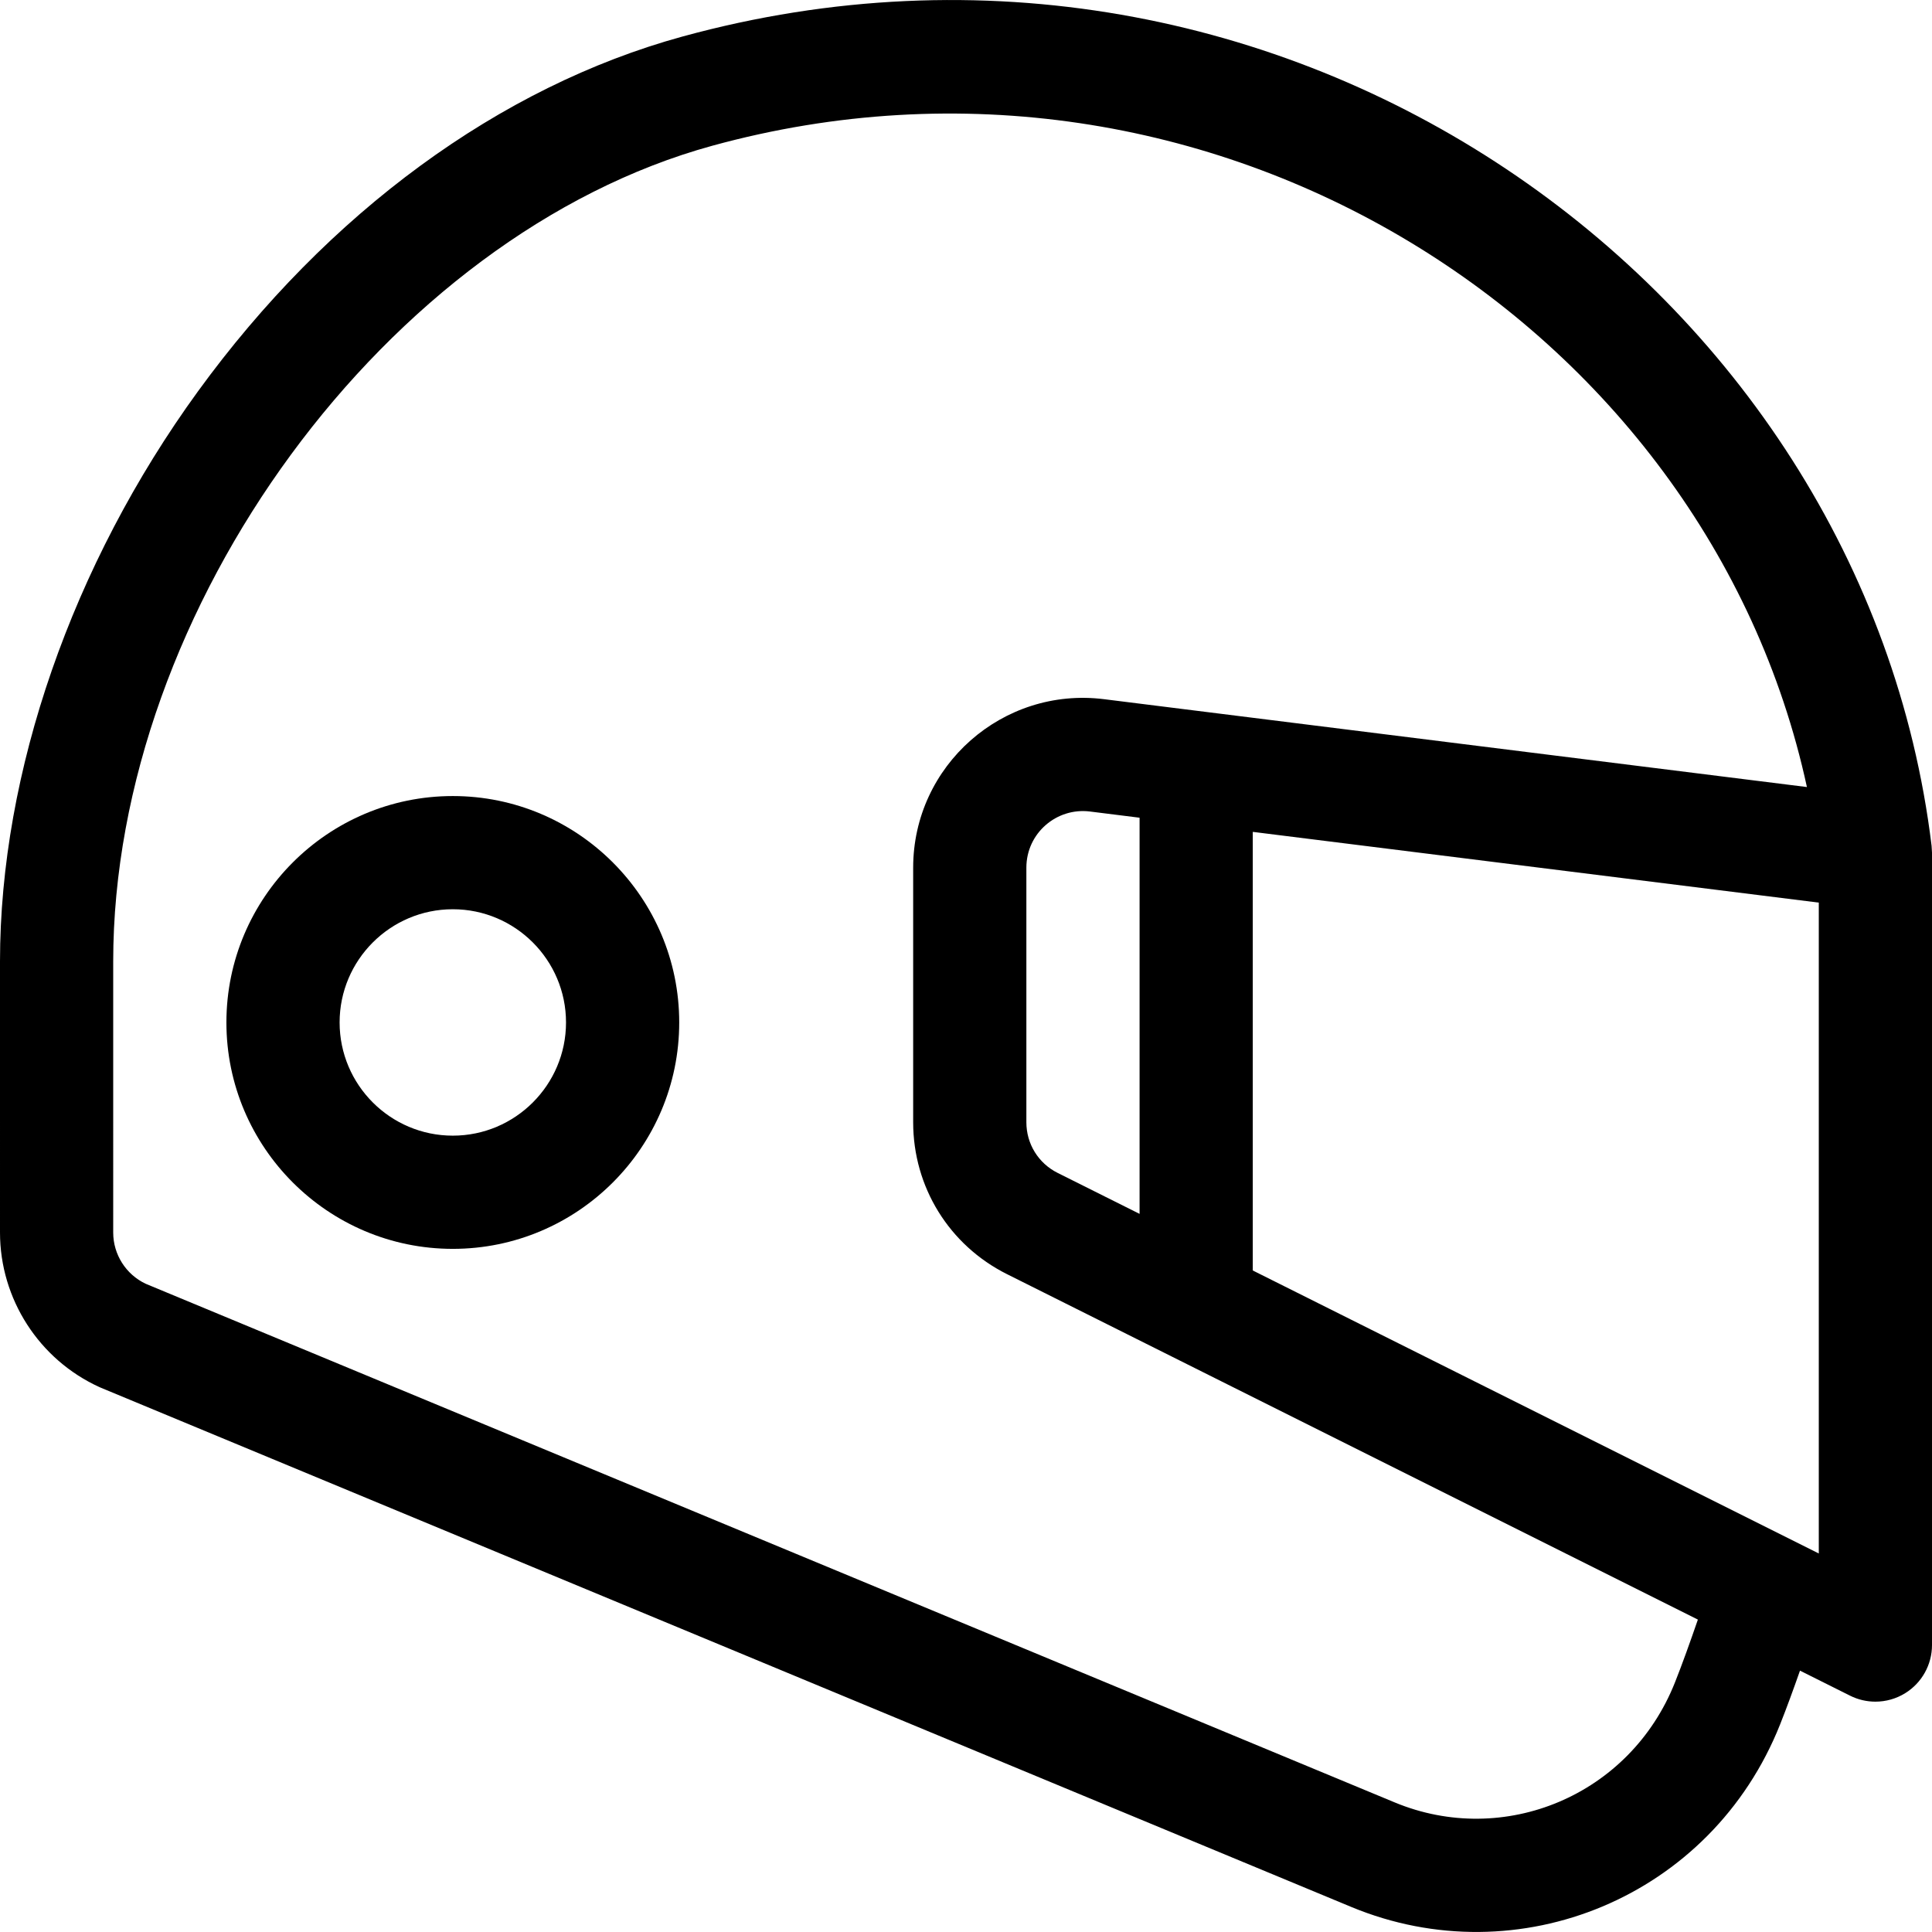 <?xml version="1.0" encoding="iso-8859-1"?>
<!-- Generator: Adobe Illustrator 19.0.0, SVG Export Plug-In . SVG Version: 6.00 Build 0)  -->
<svg version="1.1" id="Capa_1" xmlns="http://www.w3.org/2000/svg" xmlns:xlink="http://www.w3.org/1999/xlink" x="0px" y="0px"
	 viewBox="0 0 512.003 512.003" style="enable-background:new 0 0 512.003 512.003;" xml:space="preserve">
<g>
	<g>
		<path d="M511.894,224.153C493.837,75.538,339.868-33.946,180.825,9.693c-48.372,13.272-93.964,46.671-128.38,94.043
			C19.115,149.613,0,204.677,0,254.809l0.001,71.836c0,17.602,10.354,33.683,26.379,40.967c0.15,0.068,0.302,0.134,0.455,0.198
			l331.281,137.56c44.213,18.335,95.411-2.529,113.646-48.418c1.729-4.351,3.491-9.182,5.256-14.211l13.277,6.638
			c2.117,1.059,4.415,1.583,6.707,1.583c2.743,0,5.479-0.751,7.887-2.24c4.423-2.733,7.114-7.561,7.114-12.76v-210
			C512.003,225.674,511.919,224.364,511.894,224.153z M443.881,445.872c-11.935,30.034-45.329,43.789-74.269,31.787L38.607,340.214
			c-5.235-2.467-8.606-7.771-8.606-13.569L30,254.808c0-93.571,72.704-192.572,158.764-216.185
			c131.994-36.217,263.467,47.101,290.09,169.954l-186.272-23.284c-26.802-3.352-50.581,17.56-50.581,44.652v67.476
			c0,17.155,9.532,32.577,24.875,40.249l183.082,91.541C447.884,435.221,445.828,440.973,443.881,445.872z M302.001,216.704v104.987
			l-21.708-10.853c-5.115-2.557-8.292-7.698-8.292-13.416v-67.476c0-9.138,8.002-15.993,16.86-14.884L302.001,216.704z
			 M482.001,411.692l-150-75V220.454l150,18.75V411.692z"/>
	</g>
</g>
<g>
	<g>
		<path d="M120.001,210.962c-33.084,0-60,26.916-60,60c0,33.084,26.916,60,60,60c33.084,0,60-26.916,60-60
			C180.001,237.878,153.085,210.962,120.001,210.962z M120.001,300.962c-16.542,0-30-13.458-30-30s13.458-30,30-30
			c16.542,0,30,13.458,30,30S136.543,300.962,120.001,300.962z"/>
	</g>
</g>
<g>
</g>
<g>
</g>
<g>
</g>
<g>
</g>
<g>
</g>
<g>
</g>
<g>
</g>
<g>
</g>
<g>
</g>
<g>
</g>
<g>
</g>
<g>
</g>
<g>
</g>
<g>
</g>
<g>
</g>
</svg>
